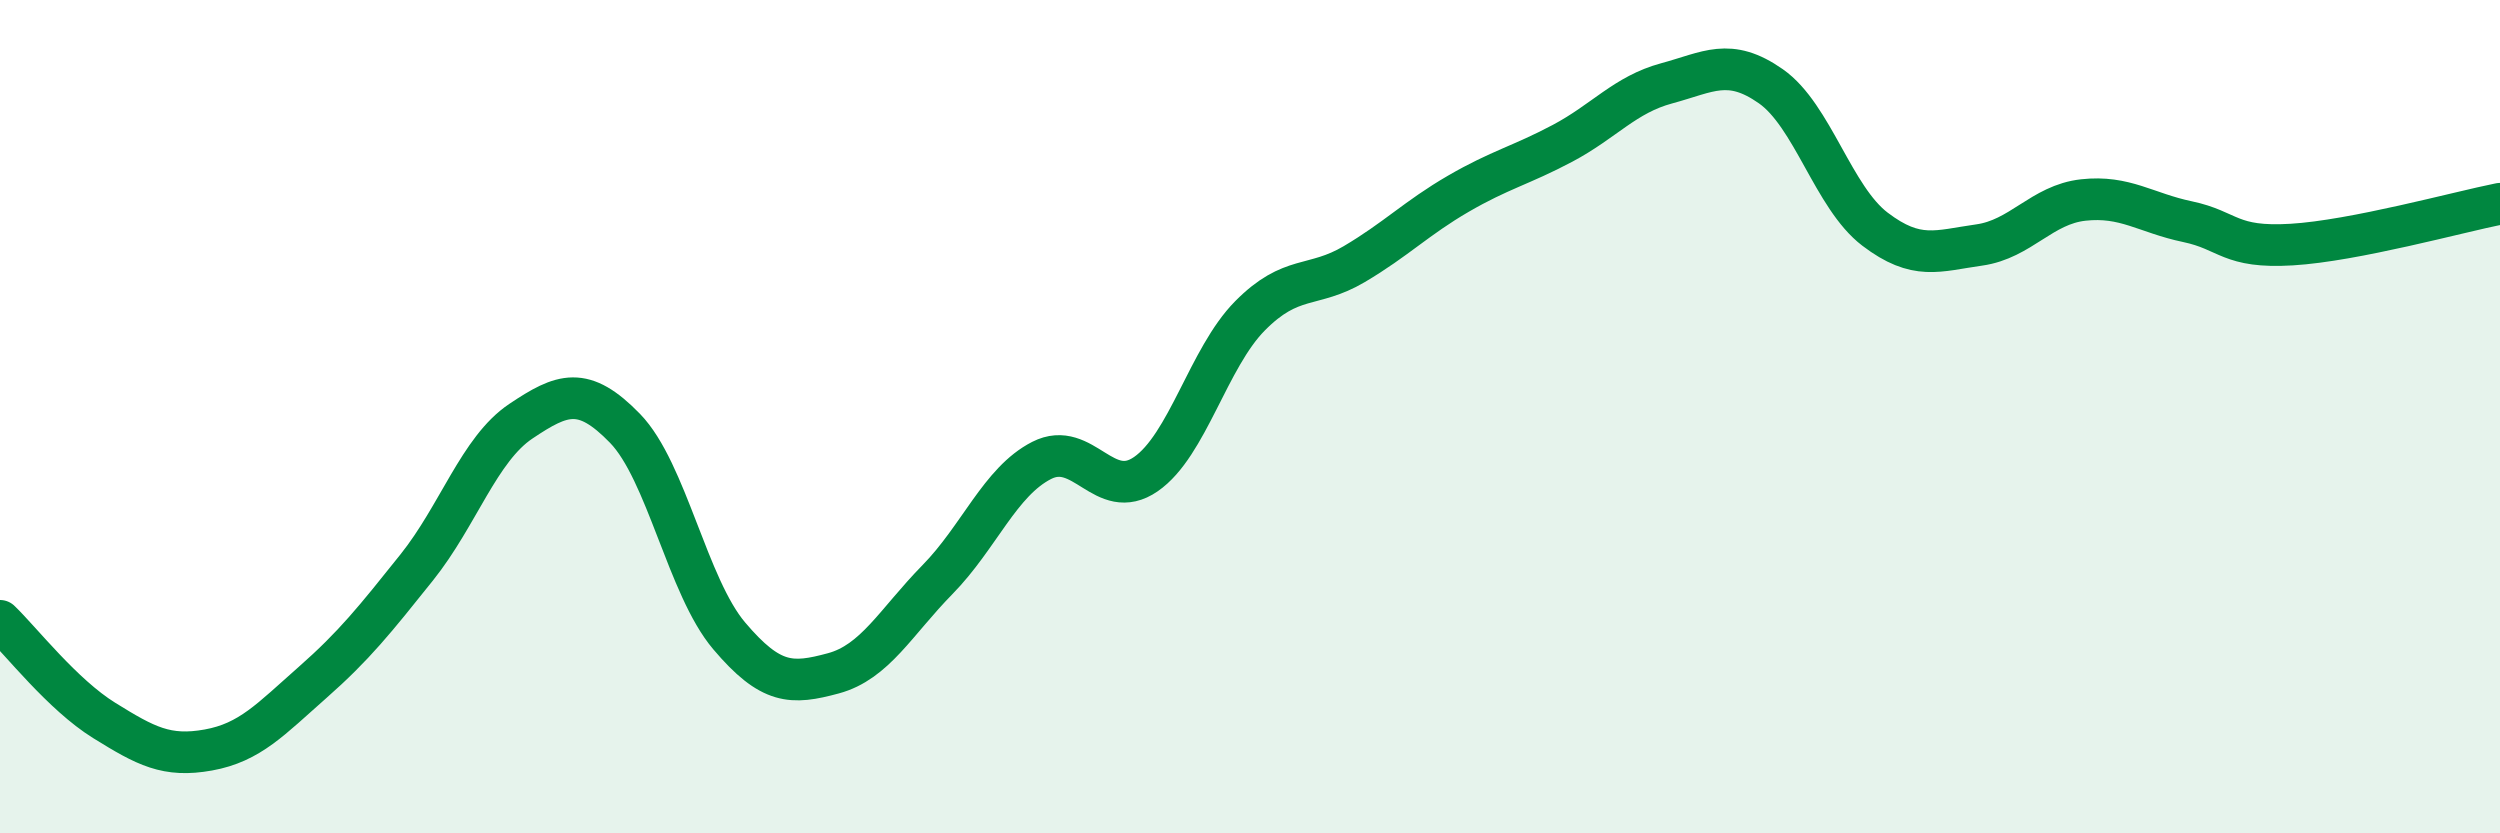 
    <svg width="60" height="20" viewBox="0 0 60 20" xmlns="http://www.w3.org/2000/svg">
      <path
        d="M 0,14.9 C 0.5,15.38 1.5,16.67 2.5,17.29 C 3.5,17.91 4,18.18 5,18 C 6,17.82 6.5,17.26 7.5,16.38 C 8.5,15.5 9,14.87 10,13.62 C 11,12.37 11.5,10.78 12.5,10.11 C 13.5,9.44 14,9.25 15,10.28 C 16,11.31 16.5,14.08 17.5,15.26 C 18.5,16.44 19,16.43 20,16.16 C 21,15.89 21.5,14.93 22.5,13.91 C 23.5,12.89 24,11.56 25,11.05 C 26,10.54 26.5,12.07 27.5,11.38 C 28.5,10.69 29,8.59 30,7.58 C 31,6.57 31.5,6.93 32.5,6.34 C 33.5,5.75 34,5.23 35,4.65 C 36,4.07 36.5,3.97 37.5,3.44 C 38.5,2.91 39,2.27 40,2 C 41,1.73 41.5,1.37 42.5,2.07 C 43.5,2.77 44,4.74 45,5.5 C 46,6.26 46.5,6.02 47.5,5.88 C 48.5,5.74 49,4.91 50,4.8 C 51,4.69 51.5,5.11 52.5,5.32 C 53.5,5.53 53.5,5.96 55,5.87 C 56.5,5.78 59,5.09 60,4.89L60 20L0 20Z"
        fill="#008740"
        opacity="0.1"
        stroke-linecap="round"
        stroke-linejoin="round"
      />
      <path
        d="M 0,14.9 C 0.5,15.38 1.5,16.67 2.5,17.29 C 3.5,17.91 4,18.18 5,18 C 6,17.82 6.5,17.26 7.5,16.38 C 8.5,15.5 9,14.87 10,13.62 C 11,12.37 11.5,10.78 12.5,10.11 C 13.5,9.44 14,9.25 15,10.28 C 16,11.31 16.5,14.08 17.5,15.26 C 18.5,16.44 19,16.43 20,16.16 C 21,15.89 21.5,14.93 22.5,13.91 C 23.5,12.89 24,11.56 25,11.05 C 26,10.54 26.5,12.07 27.5,11.38 C 28.5,10.69 29,8.59 30,7.58 C 31,6.57 31.5,6.93 32.5,6.34 C 33.5,5.75 34,5.23 35,4.65 C 36,4.07 36.5,3.97 37.5,3.44 C 38.5,2.91 39,2.27 40,2 C 41,1.73 41.5,1.37 42.5,2.07 C 43.5,2.77 44,4.74 45,5.5 C 46,6.26 46.5,6.02 47.5,5.88 C 48.5,5.74 49,4.91 50,4.8 C 51,4.69 51.5,5.11 52.5,5.32 C 53.5,5.53 53.5,5.96 55,5.87 C 56.5,5.78 59,5.09 60,4.89"
        stroke="#008740"
        stroke-width="1"
        fill="none"
        stroke-linecap="round"
        stroke-linejoin="round"
      />
    </svg>
  